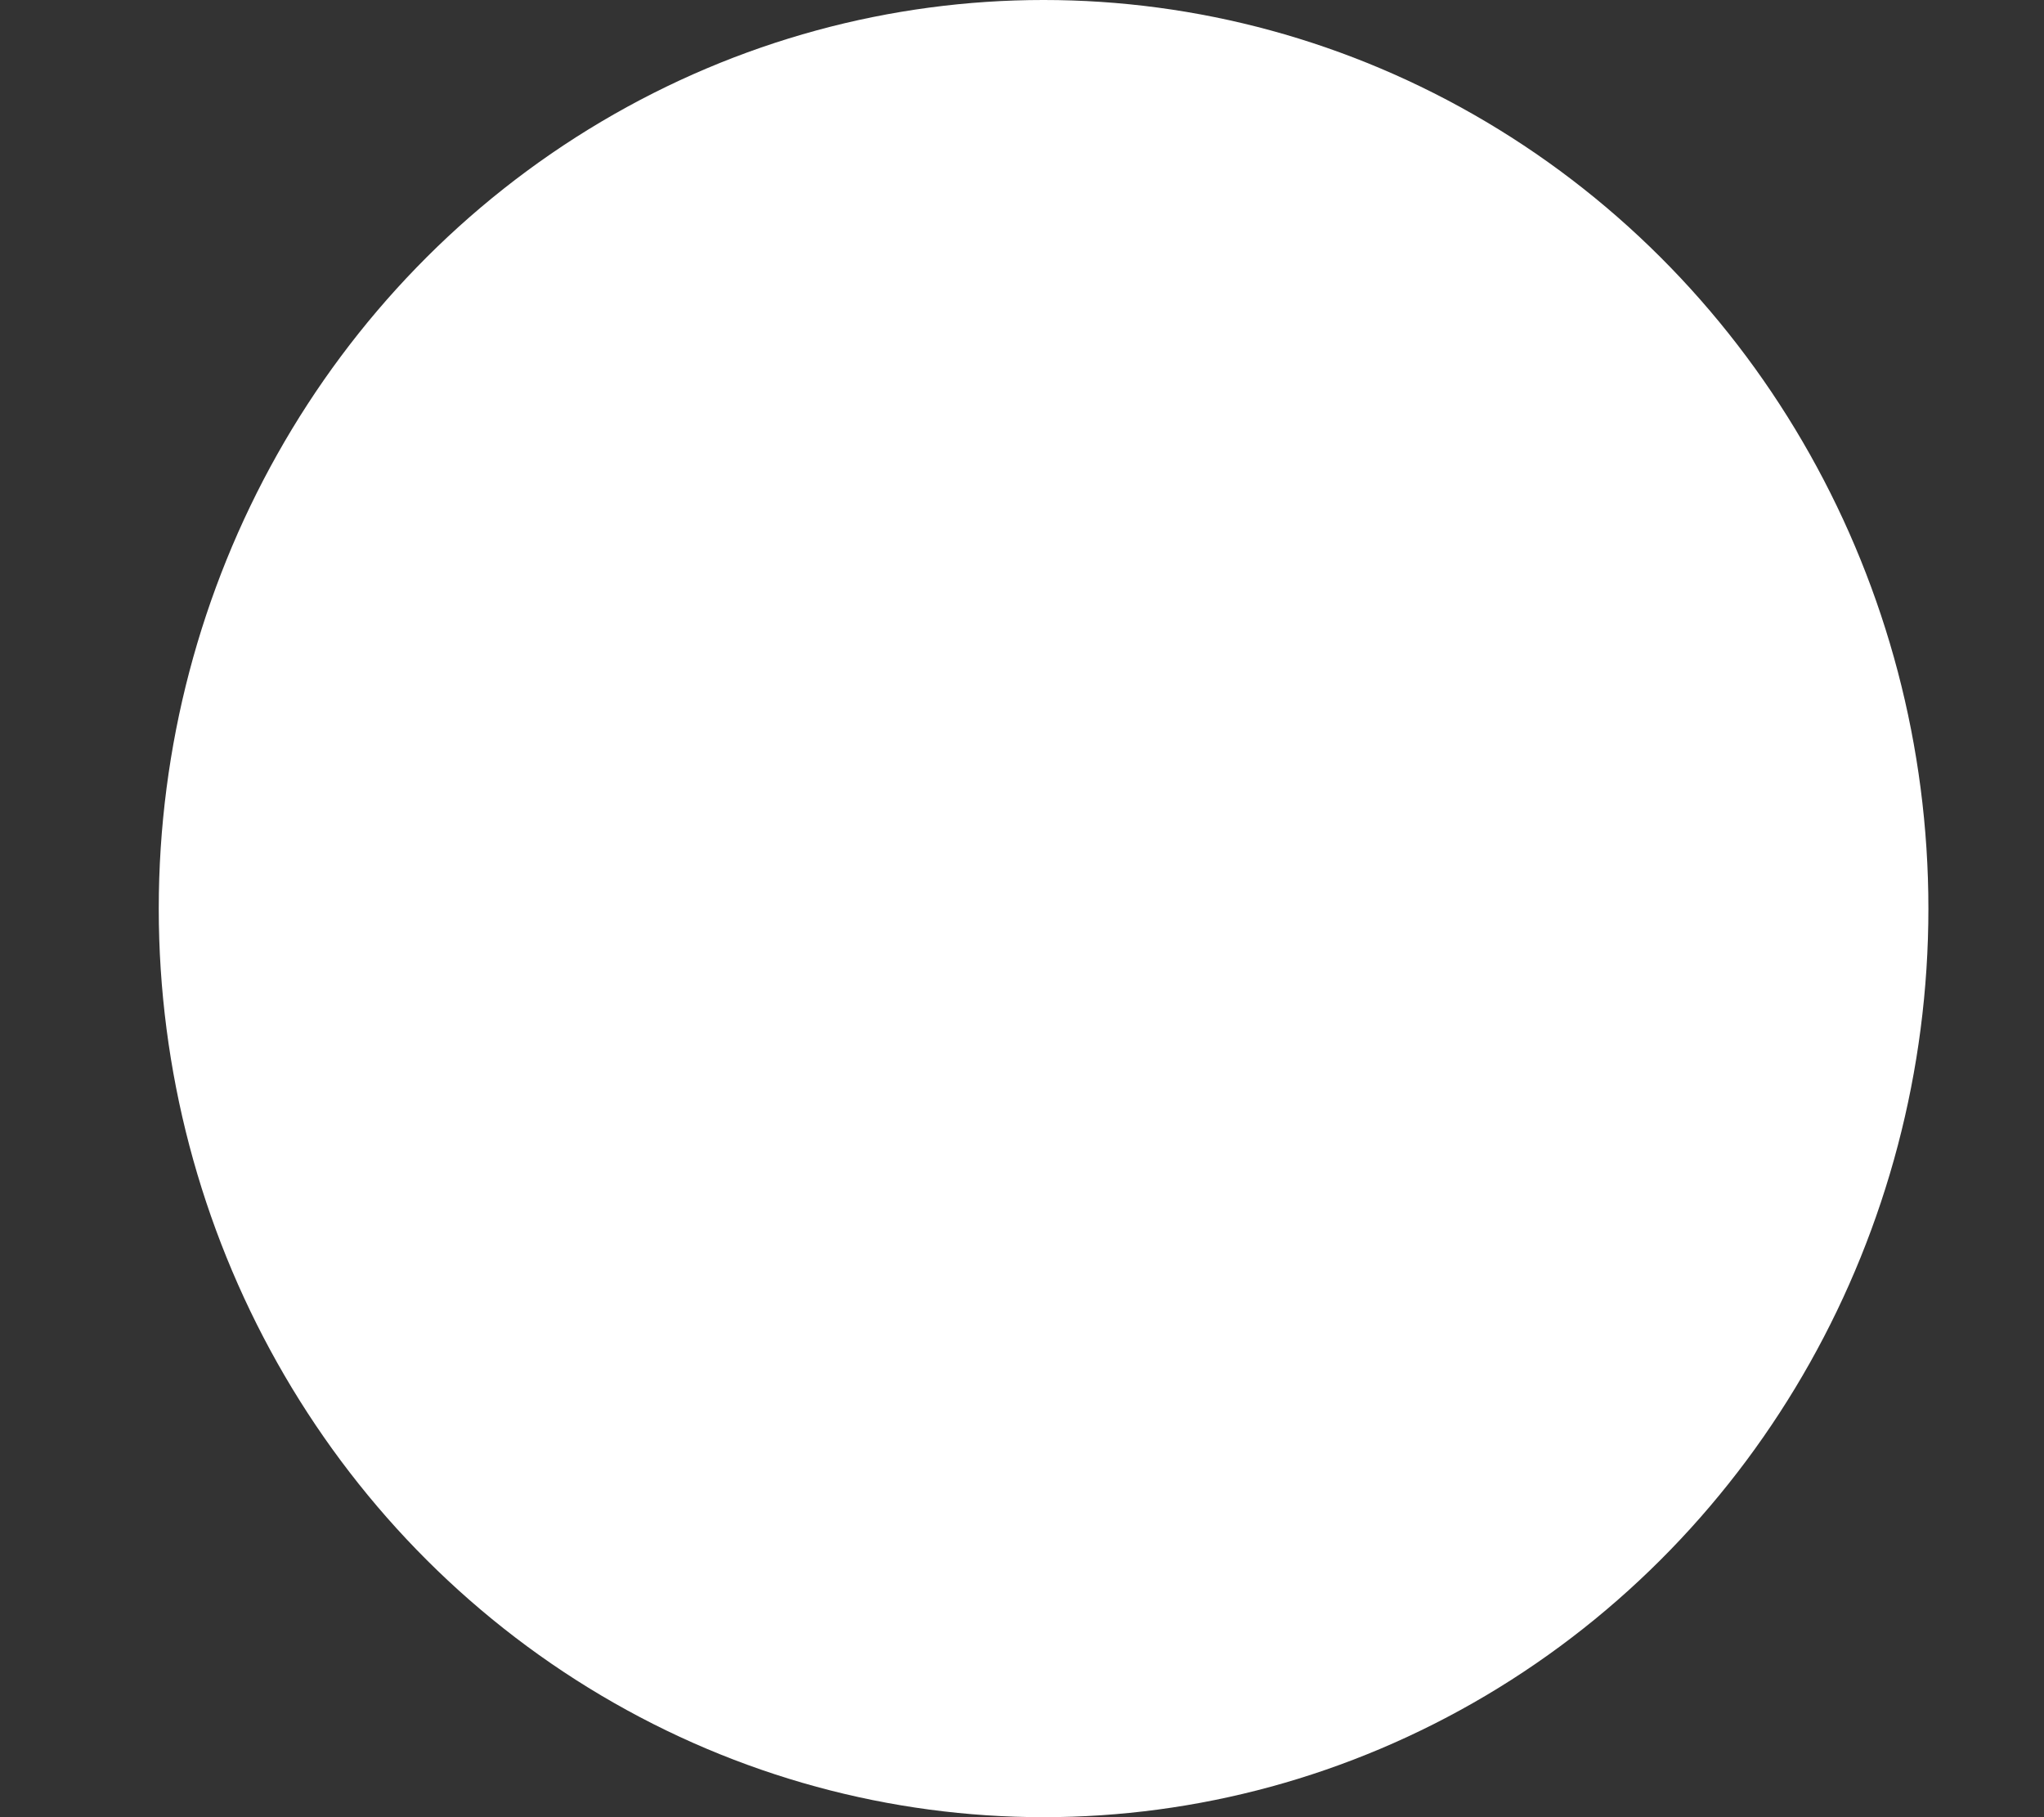 <svg width="9" height="8" viewBox="0 0 9 8" fill="none" xmlns="http://www.w3.org/2000/svg">
<rect x="0" y="0" width="9" height="8" fill="#333333" stroke="none"/>
<ellipse cx="4.595" cy="4" rx="3.896" ry="4" fill="white"/>
</svg>
